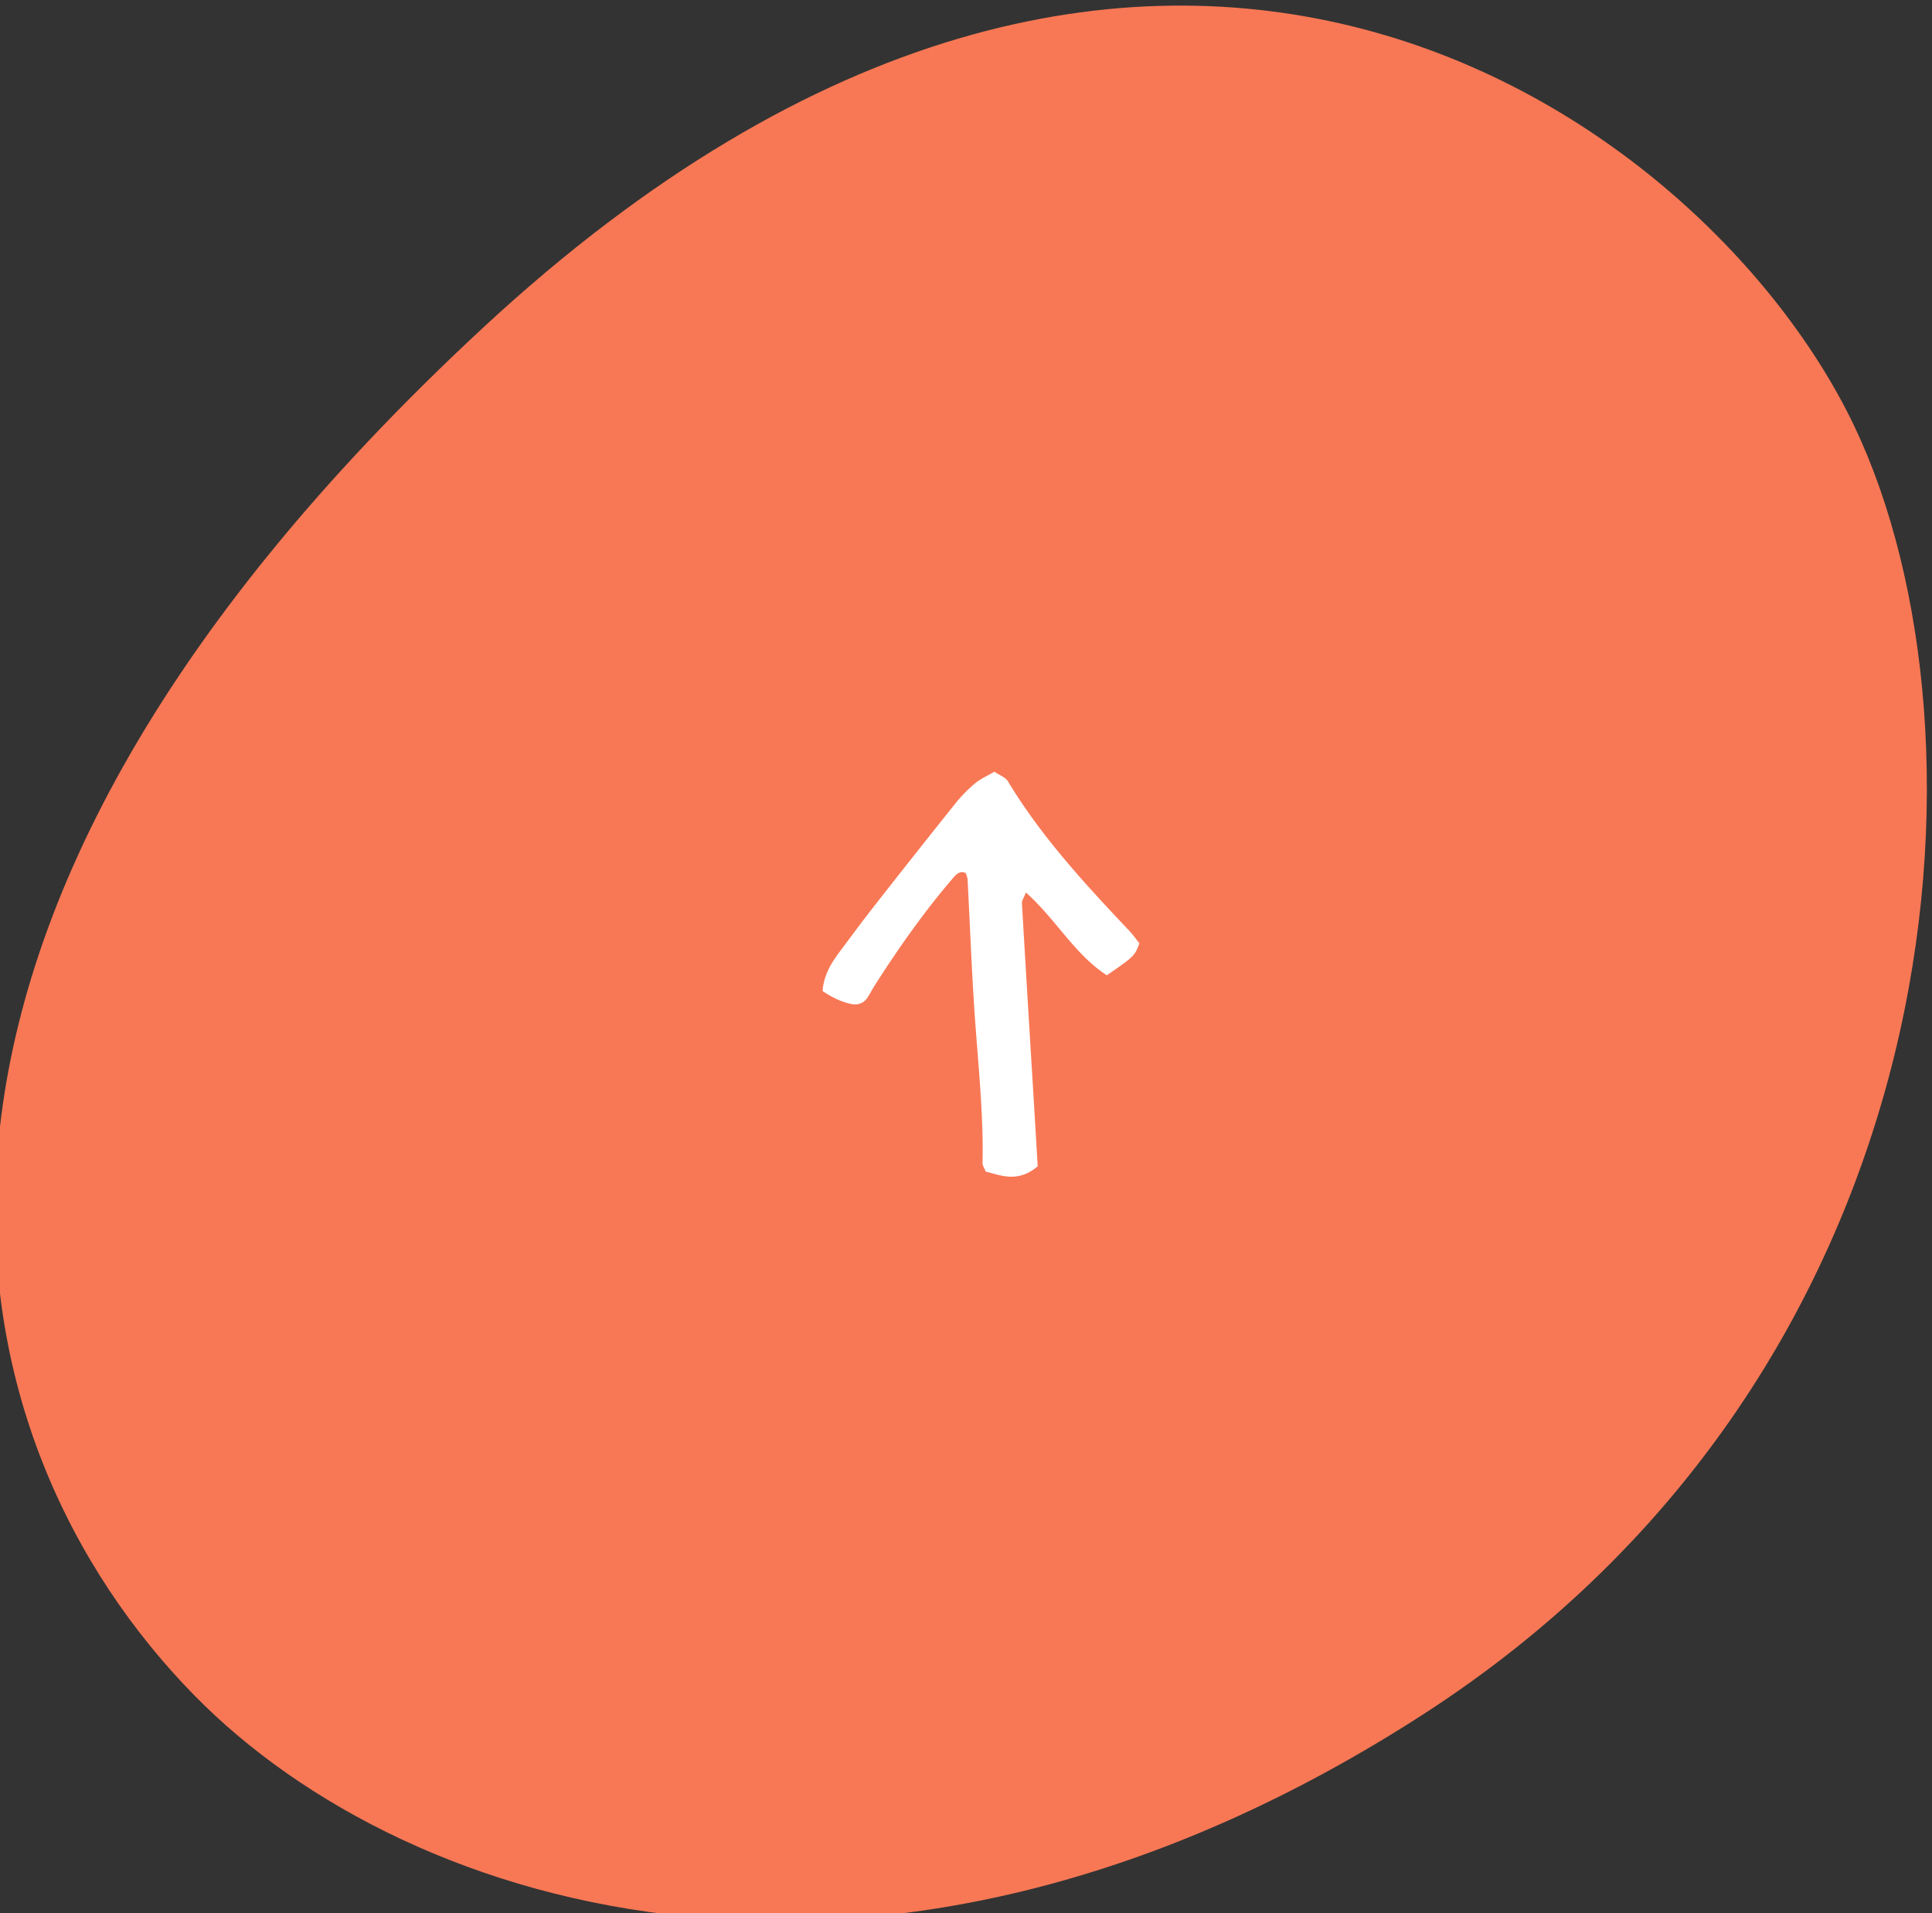 <svg width="106" height="105" xmlns="http://www.w3.org/2000/svg"><rect width="100%" height="100%" fill="#333333" stroke="none"/><g fill="none" fill-rule="evenodd"><path d="M10.66 93.036c11.795 12.039 38.05 20.006 67.422 1.046 29.37-18.96 31.659-53.841 23.672-70.66-8.089-17.03-38.69-39.33-75.205-5.48C-9.967 51.792-2.76 79.34 10.659 93.036" fill="#F87855"/><path d="M53.458 55.386c.185 2.817.508 5.624.45 8.458-.002.116.086.231.173.452.857.211 1.756.627 2.853-.29-.066-1.115-.13-2.201-.196-3.286-.225-3.717-.454-7.433-.669-11.15-.009-.15.11-.31.22-.59 1.65 1.473 2.67 3.396 4.438 4.542 1.52-1.05 1.52-1.05 1.786-1.756-.175-.216-.356-.476-.571-.703-2.42-2.559-4.806-5.143-6.637-8.177-.144-.24-.491-.356-.75-.534-.409.241-.777.398-1.068.644a8.139 8.139 0 0 0-1.085 1.116 667.977 667.977 0 0 0-4.476 5.66c-.641.818-1.257 1.657-1.88 2.49-.466.625-.856 1.283-.915 2.126.5.331 1.01.596 1.582.711.33.066.651-.021.859-.322.147-.213.262-.447.4-.666 1.326-2.083 2.745-4.101 4.362-5.979.177-.205.368-.344.65-.223.036.12.097.24.103.364.125 2.37.215 4.744.37 7.113" fill="#FFF"/></g></svg>